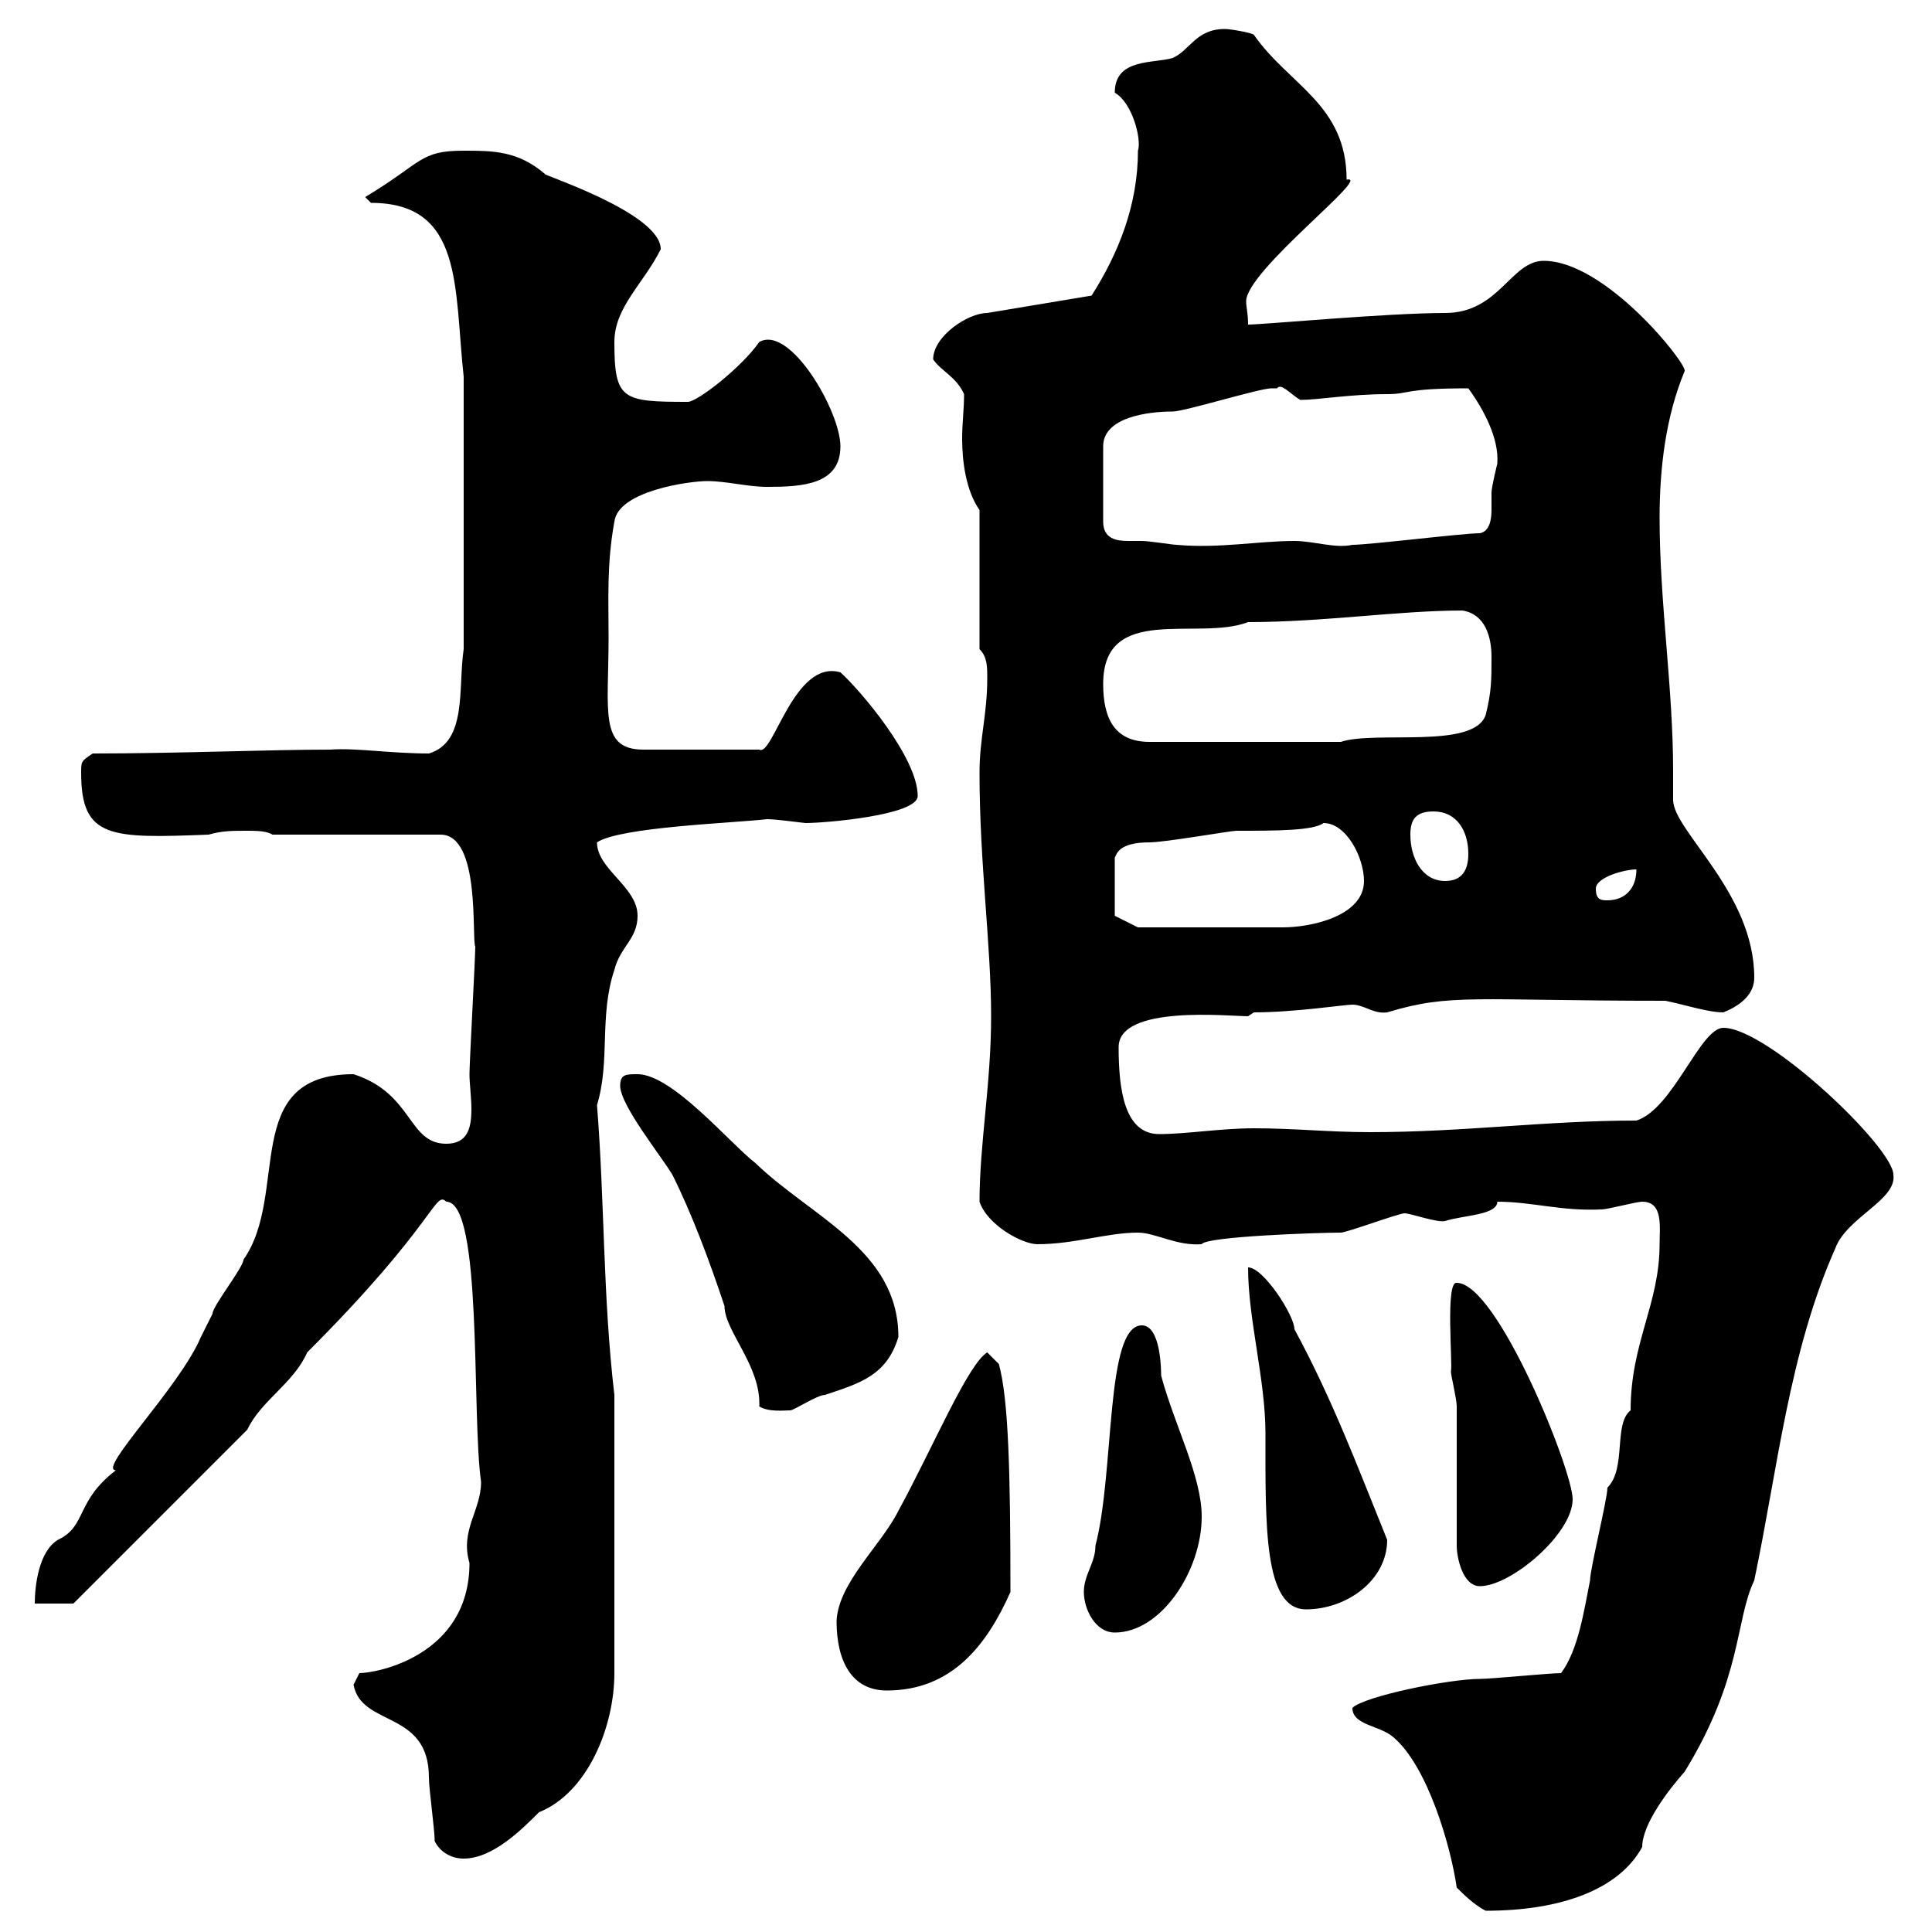 <svg xmlns="http://www.w3.org/2000/svg" xmlns:xlink="http://www.w3.org/1999/xlink" width="300" height="300"><path d="M226.20 293.10C227.10 294 228.90 295.80 230.70 296.70C242.40 296.70 251.40 293.40 255 286.80C255 283.20 259.20 277.80 261.60 275.10C270.60 260.40 269.40 251.70 272.40 245.40C276 228.30 277.80 210 285 193.80C286.80 189 294.60 186.30 294 182.40C294 178.20 274.50 159.60 267.60 159.60C264 159.60 259.80 172.20 254.10 174C240 174 227.40 175.80 212.70 175.80C206.40 175.80 201 175.20 194.70 175.20C189.60 175.20 184.20 176.10 180 176.10C174.60 176.10 173.70 169.20 173.70 162.60C173.70 156 190.80 157.80 193.80 157.80L194.70 157.20C201 157.20 208.80 156 210 156C211.80 156 213.30 157.50 215.40 157.20C225.30 154.20 228.90 155.40 258.60 155.40C261.60 156 265.20 157.20 267.60 157.20C270.60 156 272.40 154.20 272.40 151.80C272.40 138.60 259.80 129 259.80 124.20C259.80 123 259.80 121.20 259.80 119.70C259.80 106.80 257.70 93.60 257.70 80.40C257.70 72.90 258.60 64.80 261.60 57.60C261.90 56.40 249.30 40.50 239.70 40.50C234.60 40.50 232.80 48.60 224.40 48.60C215.40 48.60 196.20 50.40 193.80 50.40C193.80 48.60 193.50 47.70 193.50 46.80C193.50 42 213.30 27 209.10 27.90C209.10 16.20 200.10 13.20 194.70 5.40C194.40 5.10 191.10 4.50 190.20 4.50C185.70 4.50 184.80 7.80 182.10 9C179.10 9.90 173.10 9 173.10 14.40C175.80 15.90 177.30 21.60 176.70 23.40C176.70 31.80 173.70 39.30 169.50 45.90L153.30 48.60C150.30 48.60 144.90 52.20 144.90 55.80C146.10 57.60 148.50 58.50 149.70 61.20C149.70 63.60 149.40 65.70 149.40 68.10C149.40 71.70 150 76.20 152.10 79.20L152.10 100.80C153.30 102 153.30 103.50 153.30 105.30C153.30 111 152.10 114.60 152.10 120C152.10 134.10 153.90 146.70 153.90 157.80C153.90 168.30 152.10 177.60 152.10 186.60C153.30 190.20 158.70 193.20 161.10 193.20C166.80 193.20 171.90 191.40 176.70 191.40C179.40 191.40 182.70 193.50 186.60 193.20C187.20 192 204.60 191.40 208.20 191.40C209.10 191.40 217.20 188.40 218.10 188.40C219 188.40 223.20 189.90 224.40 189.60C227.10 188.70 232.50 188.70 232.50 186.60C237.90 186.60 242.40 188.10 248.70 187.80C249.60 187.80 254.10 186.60 255 186.60C258.30 186.60 257.70 190.50 257.70 193.20C257.70 202.50 253.20 208.50 253.20 219C250.50 221.10 252.60 228 249.60 231C249.60 232.80 246.90 243.60 246.90 245.40C246 249.90 245.10 256.20 242.40 259.80C240.60 259.80 231.60 260.70 229.80 260.70C225 260.70 211.80 263.40 210 265.20C210 267.90 214.20 267.90 216.30 269.70C221.70 274.20 225.30 286.80 226.20 293.10ZM67.50 285.90C68.40 287.70 70.20 288.60 72 288.60C76.50 288.60 81 284.10 83.70 281.40C91.20 278.40 95.40 268.20 95.40 259.80L95.40 216.60C93.60 201.30 93.90 186.60 92.70 171.60C94.80 164.70 93 157.80 95.40 150.60C96.30 147 99 145.80 99 142.20C99 137.70 92.70 135 92.70 130.80C96.30 128.40 114 127.80 119.10 127.20C120.60 127.20 124.80 127.80 125.10 127.80C128.10 127.80 142.50 126.60 142.50 123.60C142.50 117.60 133.50 107.10 130.50 104.40C123.30 102.30 120 117.60 117.90 116.40L99.90 116.40C93 116.40 94.50 110.40 94.50 99C94.50 93 94.20 87.60 95.40 81C96 76.20 107.10 74.70 109.80 74.70C112.80 74.70 116.10 75.60 119.10 75.60C124.50 75.60 130.50 75.30 130.50 69.30C130.50 63.90 122.70 50.40 117.90 53.10C115.20 57 108.30 62.40 106.80 62.40C96.60 62.40 95.40 62.10 95.40 53.10C95.40 47.70 99.90 44.10 102.60 38.70C102.60 33 83.70 27 84.60 27C80.40 23.40 76.50 23.40 72 23.40C65.10 23.40 65.70 25.20 56.70 30.60C56.70 30.60 57.60 31.50 57.60 31.50C72 31.50 70.50 44.70 72 58.50L72 100.80C71.10 106.80 72.60 115.20 66.60 117C60.60 117 55.20 116.10 51.30 116.40C41.70 116.40 27.60 117 14.40 117C12.60 118.20 12.60 118.20 12.60 120C12.60 130.20 17.10 130.20 32.40 129.60C34.50 129 36 129 38.40 129C39.60 129 41.40 129 42.30 129.60L68.40 129.60C74.70 129.60 73.20 145.80 73.80 147C73.80 148.80 72.90 165 72.90 166.80C72.90 168.30 73.20 170.40 73.20 172.20C73.20 175.20 72.60 177.60 69.30 177.60C63.30 177.60 64.20 169.80 54.90 166.80C37.20 166.80 45 185.40 37.80 195.60C37.80 196.80 33 202.80 33 204C33 204 31.20 207.60 31.20 207.60C27.90 215.40 15 228.30 18 228.30C11.70 233.10 13.50 237 9 239.10C6 240.90 5.40 246.30 5.40 249L11.40 249L38.40 222C40.50 217.50 45.60 214.80 47.70 210C67.80 189.90 67.50 184.80 69.30 186.60C75 186.60 73.20 219.60 74.70 230.10C74.70 234.60 71.40 237.60 72.90 242.70C72.90 257.10 58.50 259.80 55.80 259.80C55.80 259.80 54.90 261.60 54.90 261.60C56.10 268.20 66.60 265.50 66.60 276C66.60 277.80 67.50 284.10 67.50 285.90ZM129.90 251.70C129.90 258 132.30 262.50 137.70 262.50C147.90 262.50 153.30 255.30 156.90 247.20C156.90 228.60 156.60 217.20 155.10 211.80L153.30 210C150.30 211.80 144.90 224.70 139.50 234.60C136.80 240 130.20 245.70 129.90 251.70ZM168.30 247.20C168.30 249.90 170.10 253.50 173.10 253.50C180.30 253.50 186.60 243.90 186.60 235.50C186.60 229.20 182.40 221.40 180.30 213.60C180.30 213 180.30 205.80 177.30 205.80C171.60 205.80 173.10 228.60 170.10 240C170.10 242.70 168.30 244.50 168.30 247.20ZM193.80 196.80C193.80 204.90 196.50 214.20 196.50 222.60C196.50 236.70 196.20 249.90 202.80 249.90C209.10 249.90 215.40 245.40 215.40 239.10C210.90 228 207 217.50 201 206.40C201 204.30 196.20 196.80 193.80 196.80ZM226.20 240C226.20 241.80 227.10 246.30 229.80 246.30C234.60 246.30 244.20 238.20 244.20 232.80C244.20 228.30 232.50 199.20 226.20 199.20C224.40 198.90 225.60 211.80 225.30 213C225.30 213.60 226.20 217.20 226.20 218.40C226.20 222 226.20 236.40 226.20 240ZM96.30 168.60C96.30 171.60 102.60 179.40 104.40 182.40C107.40 188.40 110.10 195.60 112.50 202.80C112.50 206.70 118.20 212.10 117.90 218.40C119.40 219.30 121.80 219 122.70 219C123.30 219 126.90 216.60 128.10 216.60C133.50 214.80 137.70 213.60 139.50 207.60C139.50 194.10 126 189 117.30 180.60C113.40 177.60 104.40 166.80 99 166.80C97.20 166.80 96.30 166.80 96.30 168.60ZM173.10 142.20L173.10 133.20C173.40 132.60 173.70 130.80 178.50 130.80C180.90 130.80 191.10 129 192 129C198 129 204 129 205.50 127.80C209.10 127.80 211.80 133.20 211.80 136.80C211.80 142.20 203.70 144 199.20 144L176.70 144ZM247.80 138C247.80 136.20 252.30 135 254.10 135C254.10 138 252.30 139.80 249.60 139.80C248.70 139.80 247.80 139.80 247.80 138ZM219 129.60C219 127.20 219.90 126 222.60 126C226.20 126 228 129 228 132.60C228 135 227.10 136.80 224.40 136.80C220.80 136.80 219 133.20 219 129.60ZM171.30 106.20C171.30 93.60 186 99.60 193.80 96.60C205.50 96.60 217.20 94.80 227.10 94.80C230.70 95.40 231.60 99 231.60 102C231.60 105.60 231.60 107.40 230.70 111C228.90 116.40 213.60 113.40 208.20 115.20L178.50 115.20C173.10 115.20 171.30 111.60 171.30 106.20ZM198.30 60.30C198.90 59.40 200.40 61.20 201.90 62.10C204.60 62.10 209.70 61.20 215.40 61.20C219 61.20 217.80 60.30 228 60.30C230.40 63.60 232.80 68.10 232.50 72C232.50 72 231.60 75.60 231.60 76.50C231.60 77.10 231.60 78.30 231.60 79.20C231.60 80.70 231.30 82.50 229.80 82.80C227.10 82.80 212.70 84.60 210 84.60C207.30 85.20 204 84 201 84C195.30 84 189.30 85.20 182.70 84.60C182.10 84.60 178.50 84 177.30 84C176.70 84 176.40 84 175.20 84C173.40 84 171.30 83.70 171.30 81L171.30 69.30C171.30 64.80 178.20 63.90 182.10 63.90C183.90 63.90 195.60 60.30 197.40 60.30C197.40 60.30 198.30 60.30 198.30 60.30Z"/></svg>
